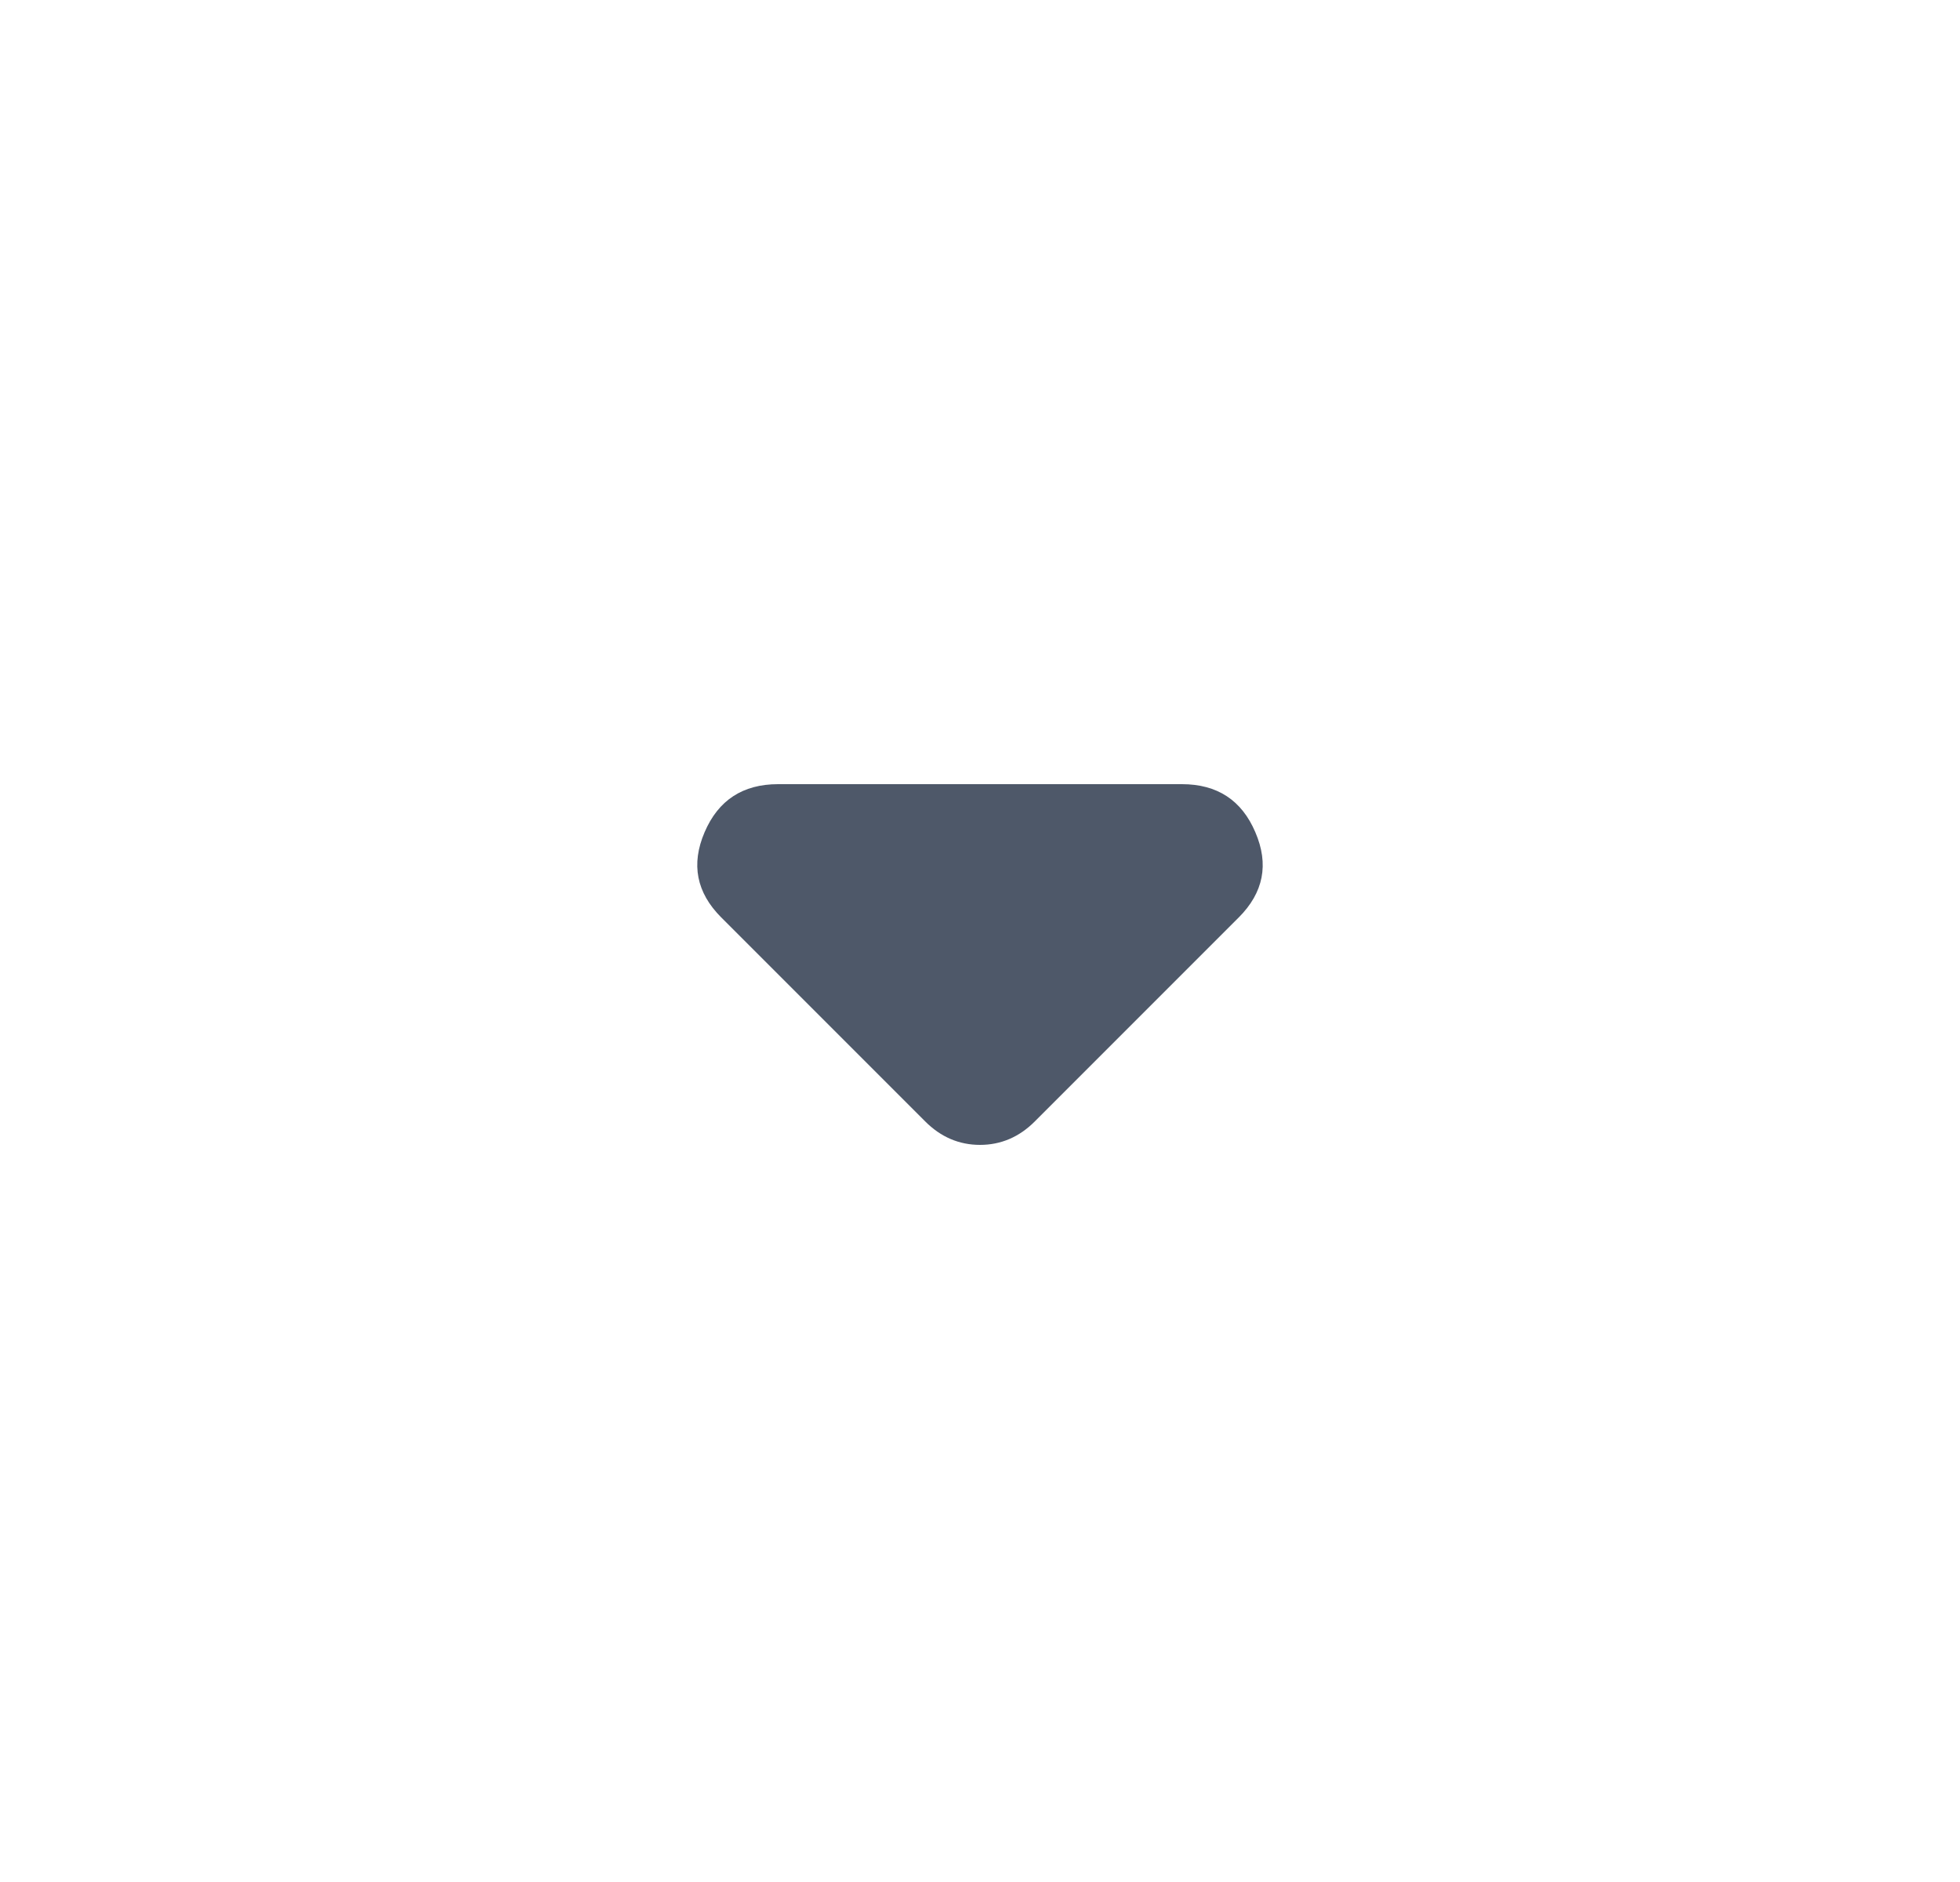 <svg width="25" height="24" viewBox="0 0 25 24" fill="none" xmlns="http://www.w3.org/2000/svg">
<mask id="mask0_3400_850" style="mask-type:alpha" maskUnits="SpaceOnUse" x="0" y="0" width="25" height="24">
<rect x="0.5" width="24" height="24" fill="#D9D9D9"/>
</mask>
<g mask="url(#mask0_3400_850)">
<path d="M11.8 14.3L9.2 11.7C8.883 11.383 8.812 11.021 8.987 10.613C9.162 10.204 9.475 10 9.925 10H15.075C15.525 10 15.838 10.204 16.012 10.613C16.188 11.021 16.117 11.383 15.8 11.7L13.2 14.3C13.1 14.4 12.992 14.475 12.875 14.525C12.758 14.575 12.633 14.6 12.5 14.6C12.367 14.6 12.242 14.575 12.125 14.525C12.008 14.475 11.9 14.4 11.8 14.3Z" fill="#4E5869"/>
</g>
</svg>
